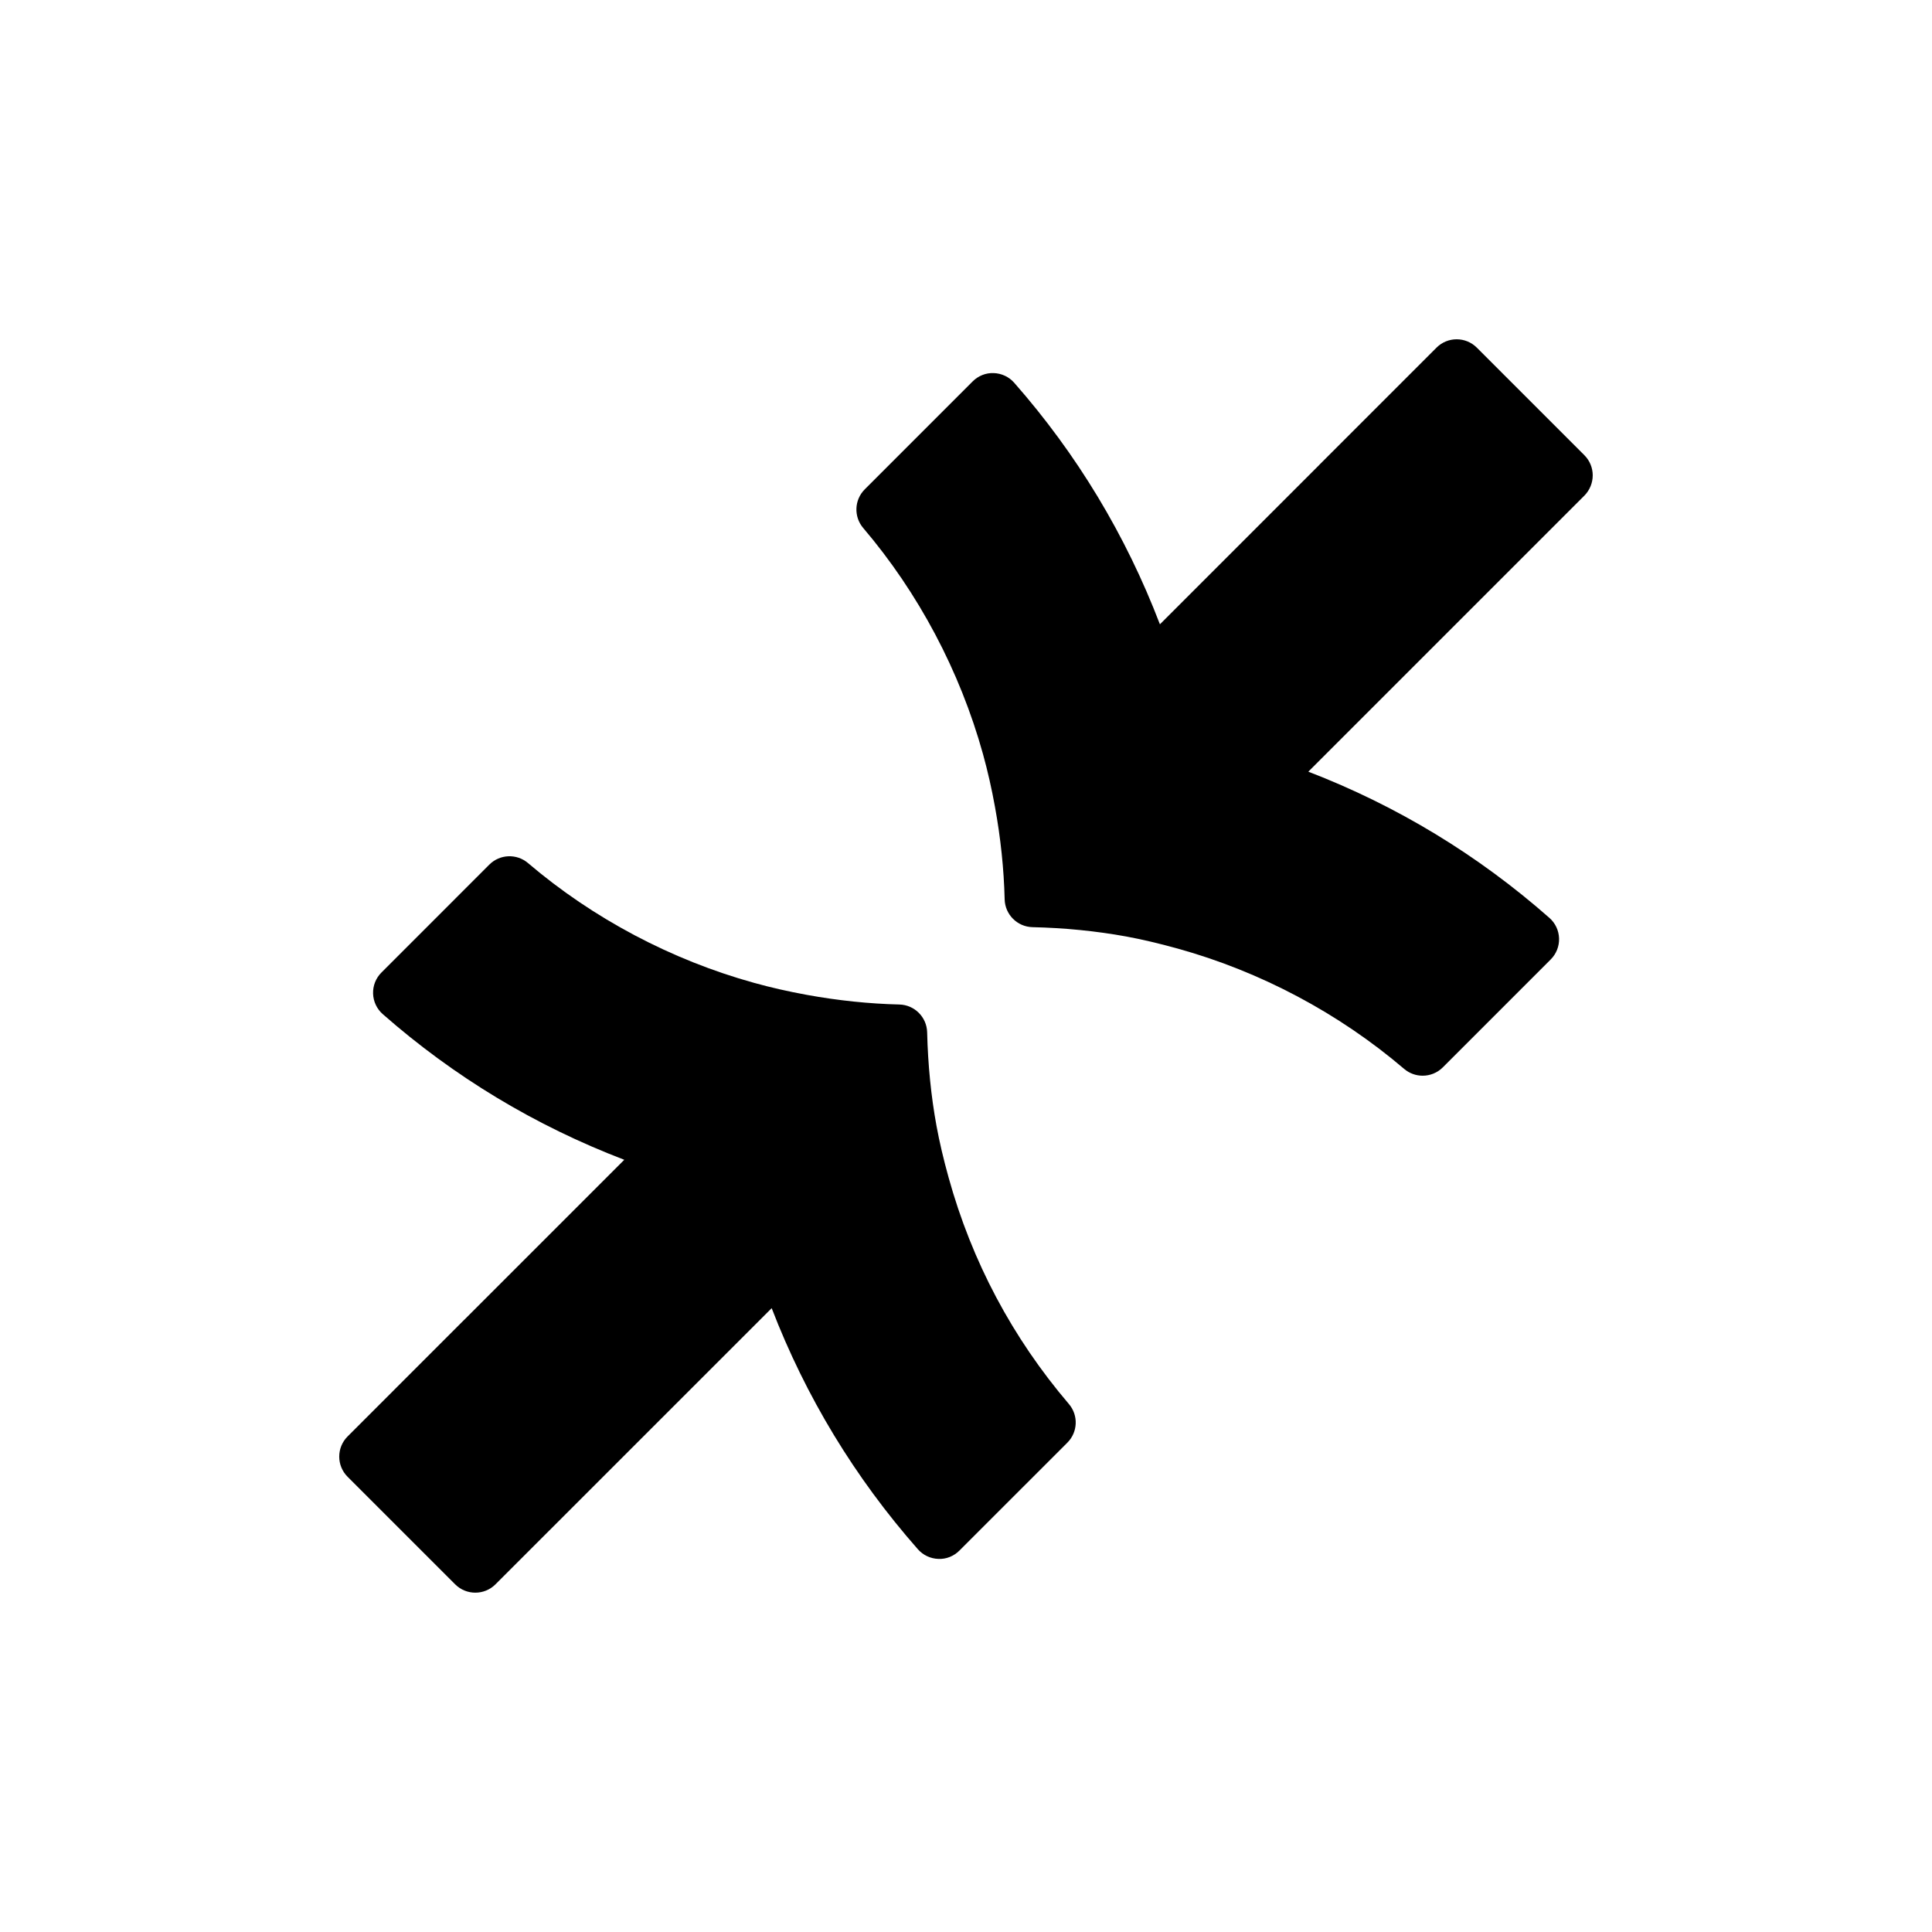 <?xml version="1.0" encoding="UTF-8"?>
<!-- Uploaded to: ICON Repo, www.iconrepo.com, Generator: ICON Repo Mixer Tools -->
<svg fill="#000000" width="800px" height="800px" version="1.1" viewBox="144 144 512 512" xmlns="http://www.w3.org/2000/svg">
 <g>
  <path d="m566.09 269.98c0-2.004-0.797-3.926-2.211-5.344l-28.504-28.504c-2.953-2.953-7.734-2.953-10.688 0l-30.867 30.867c-0.098 0.098-0.188 0.191-0.277 0.289l-42.152 42.16c-9.039-23.625-21.996-45.117-38.617-64.016-1.375-1.566-3.344-2.492-5.43-2.559-2.098-0.09-4.109 0.734-5.582 2.207l-28.59 28.598c-2.785 2.785-2.961 7.246-0.414 10.242 14.66 17.215 25.641 37.938 31.746 59.914 1.25 4.523 2.316 9.215 3.168 13.945 1.508 8.246 2.379 16.512 2.574 24.562 0.105 4.031 3.356 7.273 7.387 7.367 8.516 0.191 16.863 1.023 24.793 2.465 4.152 0.766 8.621 1.812 13.648 3.203 21.949 6.086 42.719 17.109 60.039 31.891 1.414 1.203 3.164 1.805 4.906 1.805 1.941 0 3.879-0.742 5.344-2.211l28.598-28.602c1.477-1.477 2.277-3.496 2.207-5.582-0.066-2.086-0.988-4.051-2.559-5.43-18.965-16.707-40.41-29.703-63.887-38.746l73.168-73.168c1.402-1.426 2.199-3.352 2.199-5.356z"/>
  <path d="m395.38 456.02c-1.371-4.934-2.414-9.395-3.195-13.637-1.441-7.856-2.277-16.199-2.481-24.801-0.098-4.035-3.34-7.281-7.375-7.379-8-0.188-16.262-1.055-24.547-2.559-5.027-0.922-9.578-1.961-13.941-3.176-21.961-6.086-42.684-17.07-59.918-31.75-3.004-2.555-7.461-2.371-10.246 0.414l-28.598 28.605c-1.477 1.477-2.277 3.496-2.207 5.586 0.066 2.086 0.992 4.051 2.562 5.43 18.906 16.621 40.395 29.57 64.008 38.605l-42.16 42.16c-0.102 0.09-0.195 0.18-0.289 0.277l-30.875 30.879c-2.953 2.953-2.953 7.734 0 10.688l28.504 28.5c1.477 1.477 3.41 2.211 5.344 2.211s3.871-0.734 5.344-2.211l73.195-73.184c9.039 23.477 22.043 44.926 38.742 63.887 1.379 1.57 3.344 2.492 5.43 2.559 2.098 0.105 4.106-0.734 5.582-2.207l28.602-28.598c2.793-2.785 2.969-7.25 0.402-10.246-14.98-17.566-25.711-37.766-31.883-60.055z"/>
 </g>
</svg>